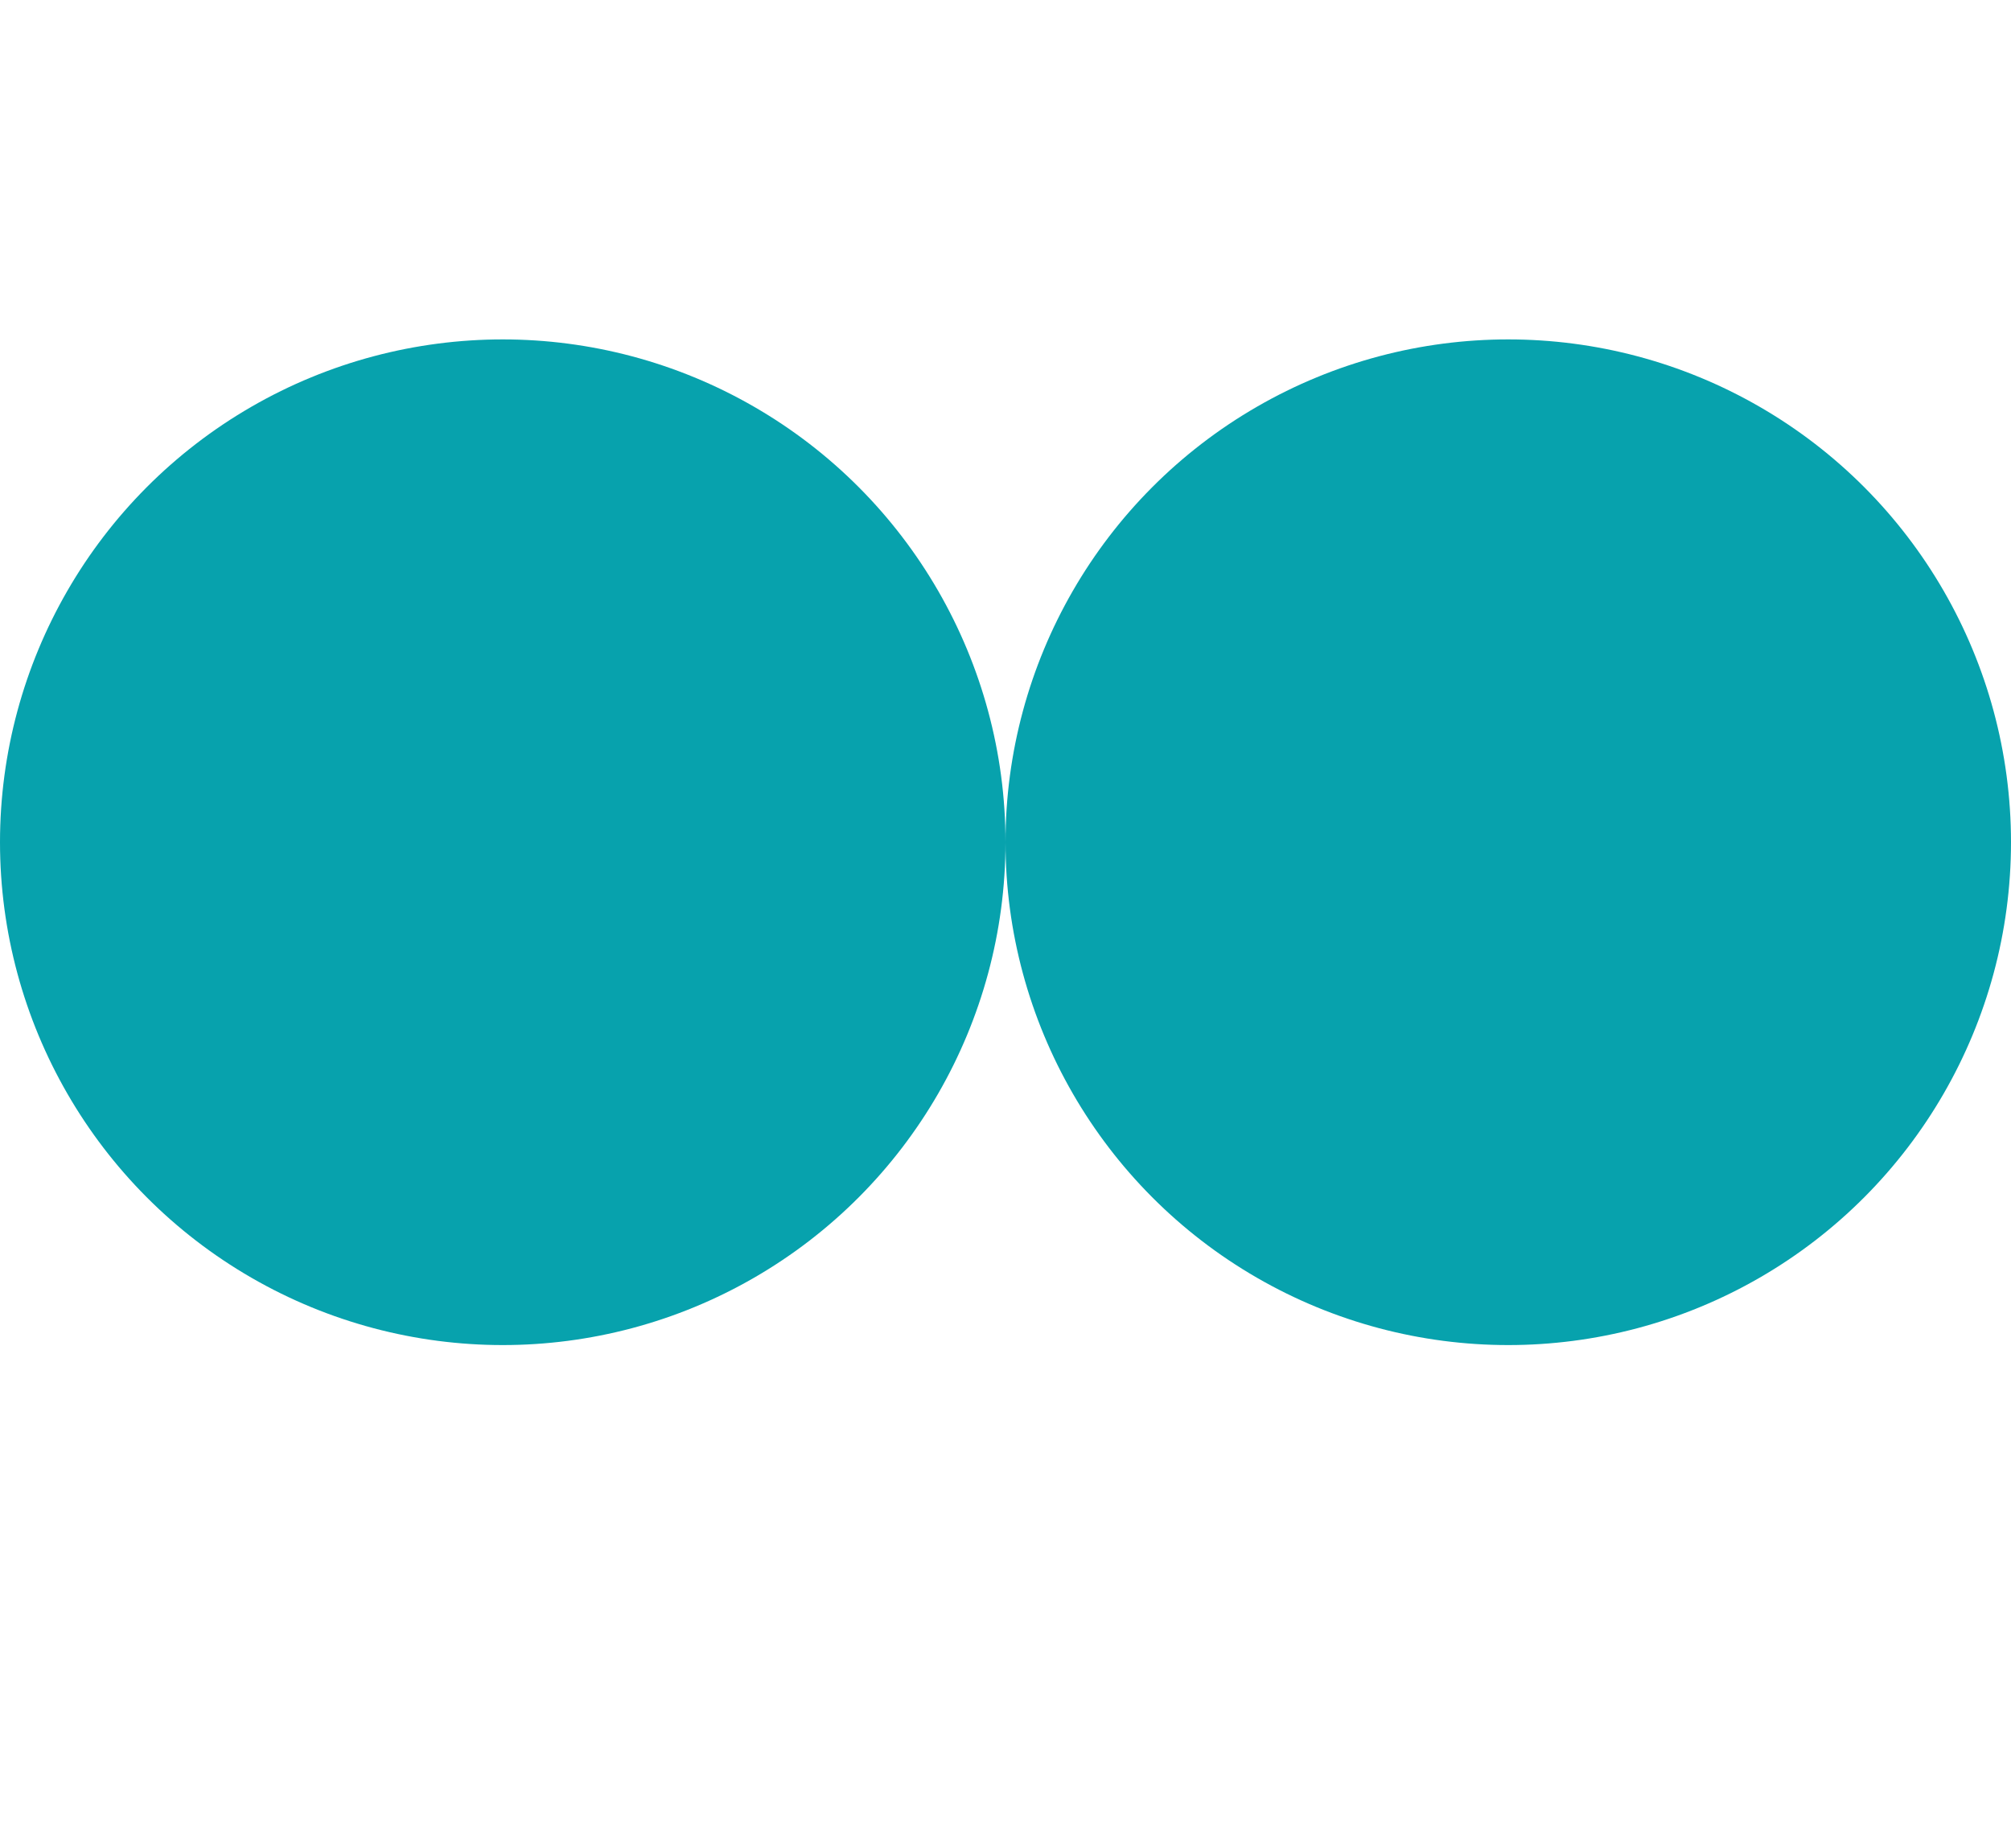 <?xml version="1.0" encoding="UTF-8"?>
<svg id="Livello_1" xmlns="http://www.w3.org/2000/svg" version="1.1" viewBox="0 0 32 29.4">
  <!-- Generator: Adobe Illustrator 29.5.1, SVG Export Plug-In . SVG Version: 2.1.0 Build 141)  -->
  <defs>
    <style>
      .st0 {
        fill: #07a2ad;
      }
    </style>
  </defs>
  <circle class="st0" cx="8" cy="13.4" r="8"/>
  <circle class="st0" cx="24" cy="13.4" r="8"/>
</svg>